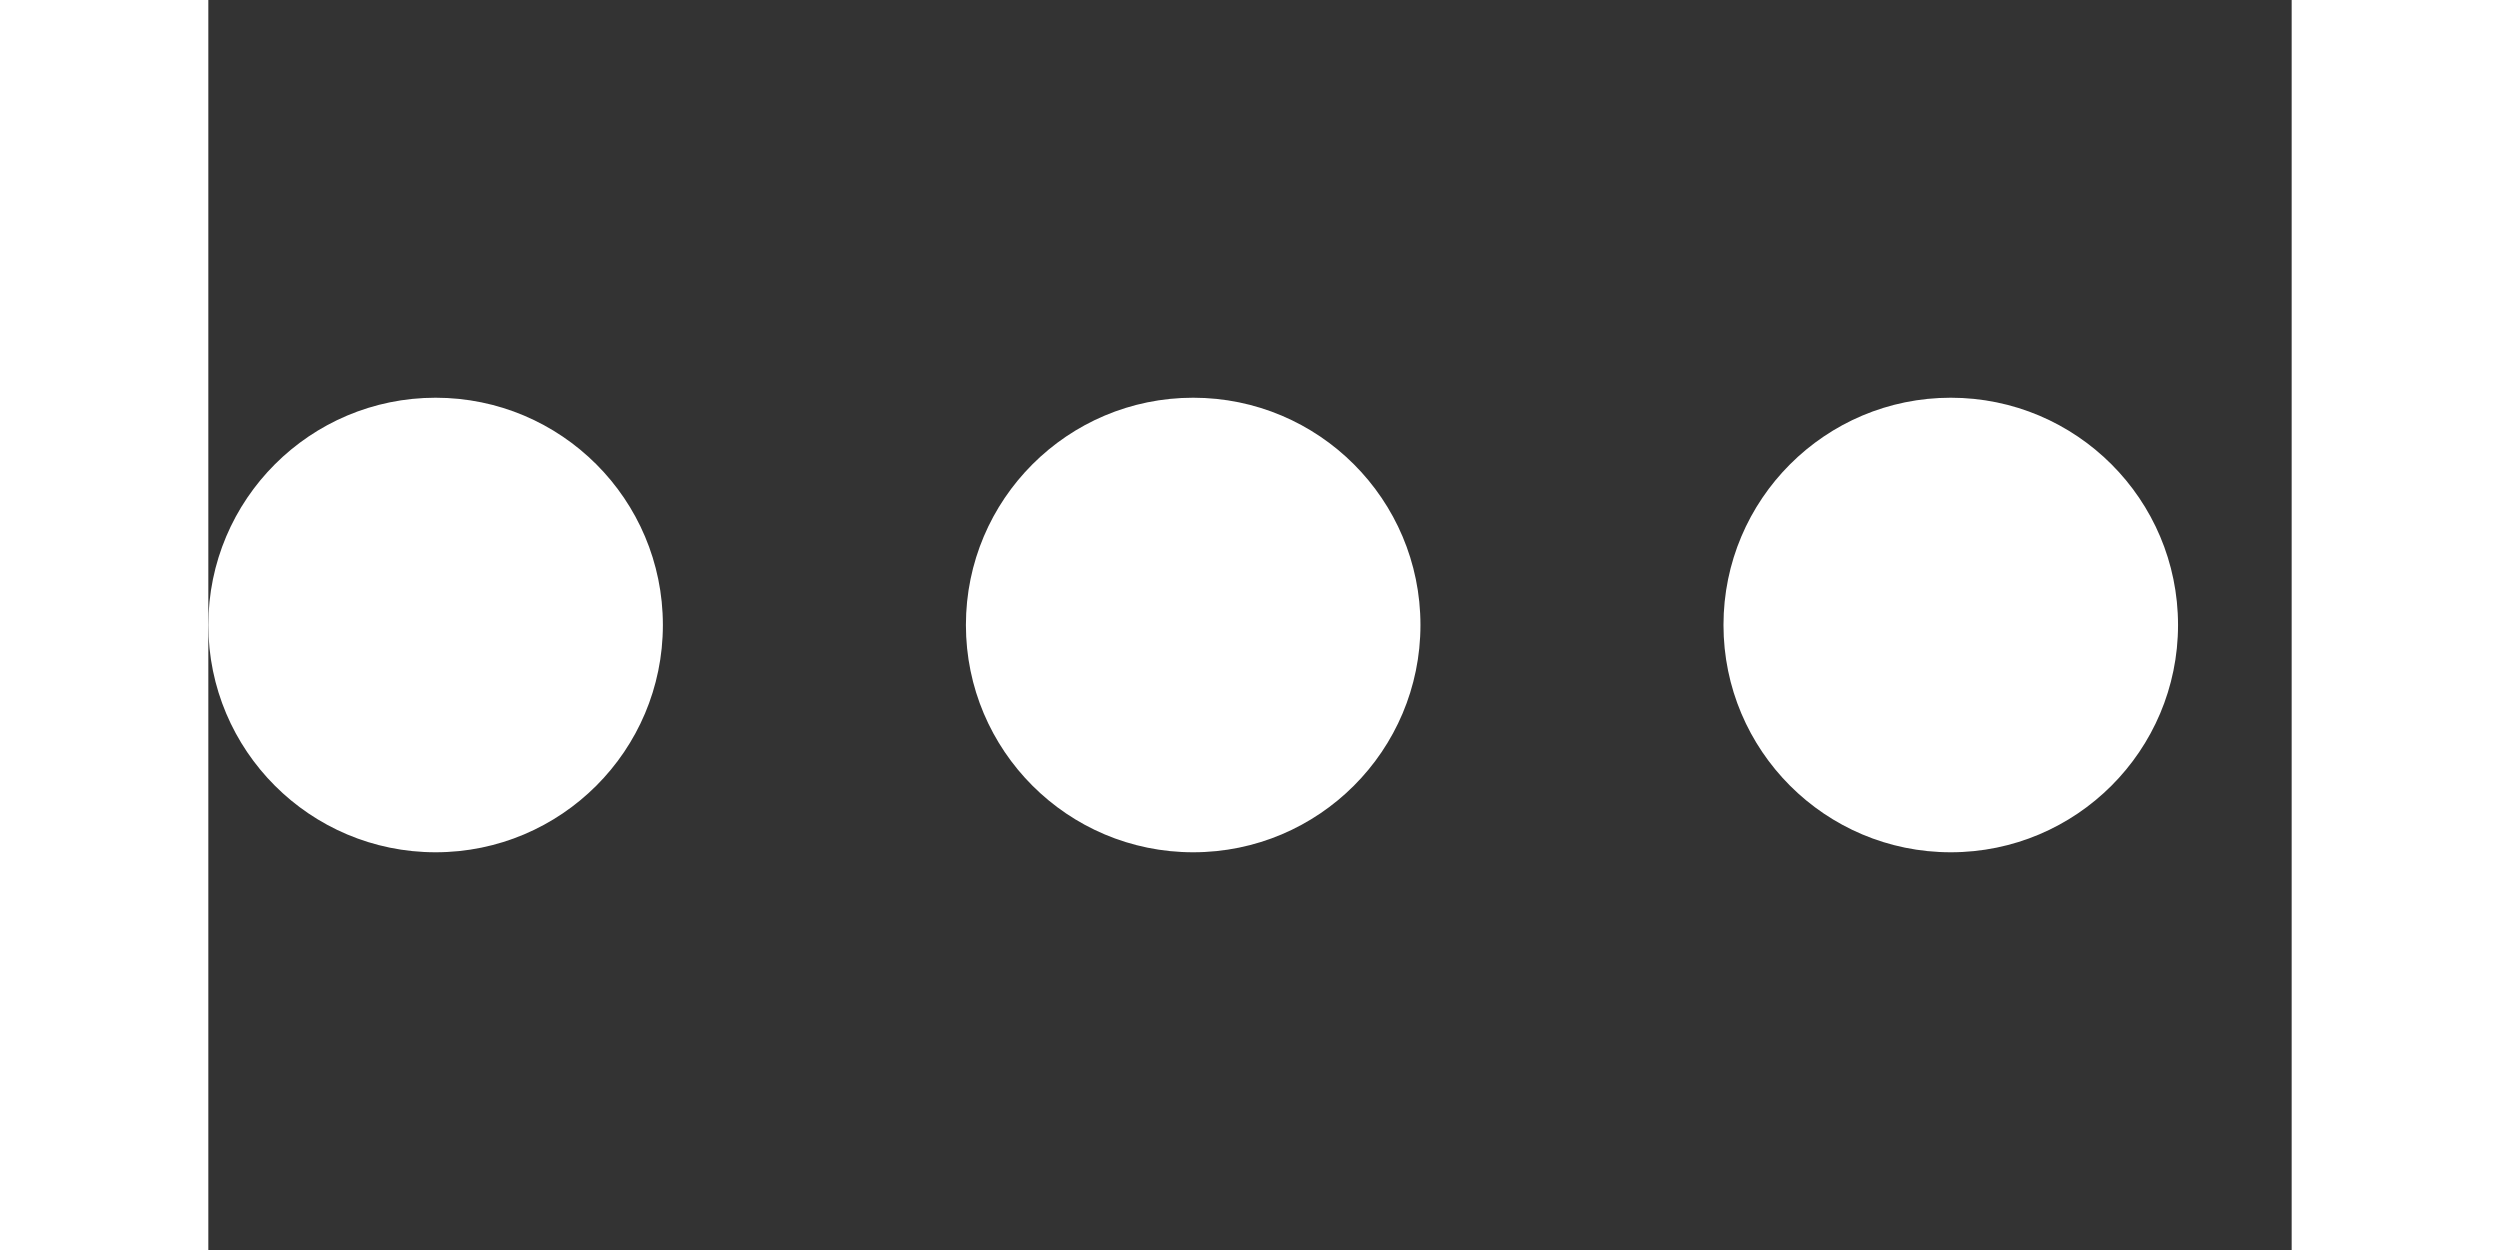 <svg width="48px" height="24px" version="1.1" id="L4" xmlns="http://www.w3.org/2000/svg" x="0px" y="0px" viewBox="0 0 55 33" xml:space="preserve">
  <rect x="0" y="0" width="55" height="33" fill="#333333" stroke="none"/>
  <circle fill="#ffffff" stroke="none" cx="6" cy="16.5" r="6">
    <animate attributeName="opacity" dur="1s" values="0;1;0" repeatCount="indefinite" begin="0.1"></animate>
  </circle>
  <circle fill="#ffffff" stroke="none" cx="26" cy="16.5" r="6">
    <animate attributeName="opacity" dur="1s" values="0;1;0" repeatCount="indefinite" begin="0.2"></animate>
  </circle>
  <circle fill="#ffffff" stroke="none" cx="46" cy="16.5" r="6">
    <animate attributeName="opacity" dur="1s" values="0;1;0" repeatCount="indefinite" begin="0.3"></animate>
  </circle>
</svg>